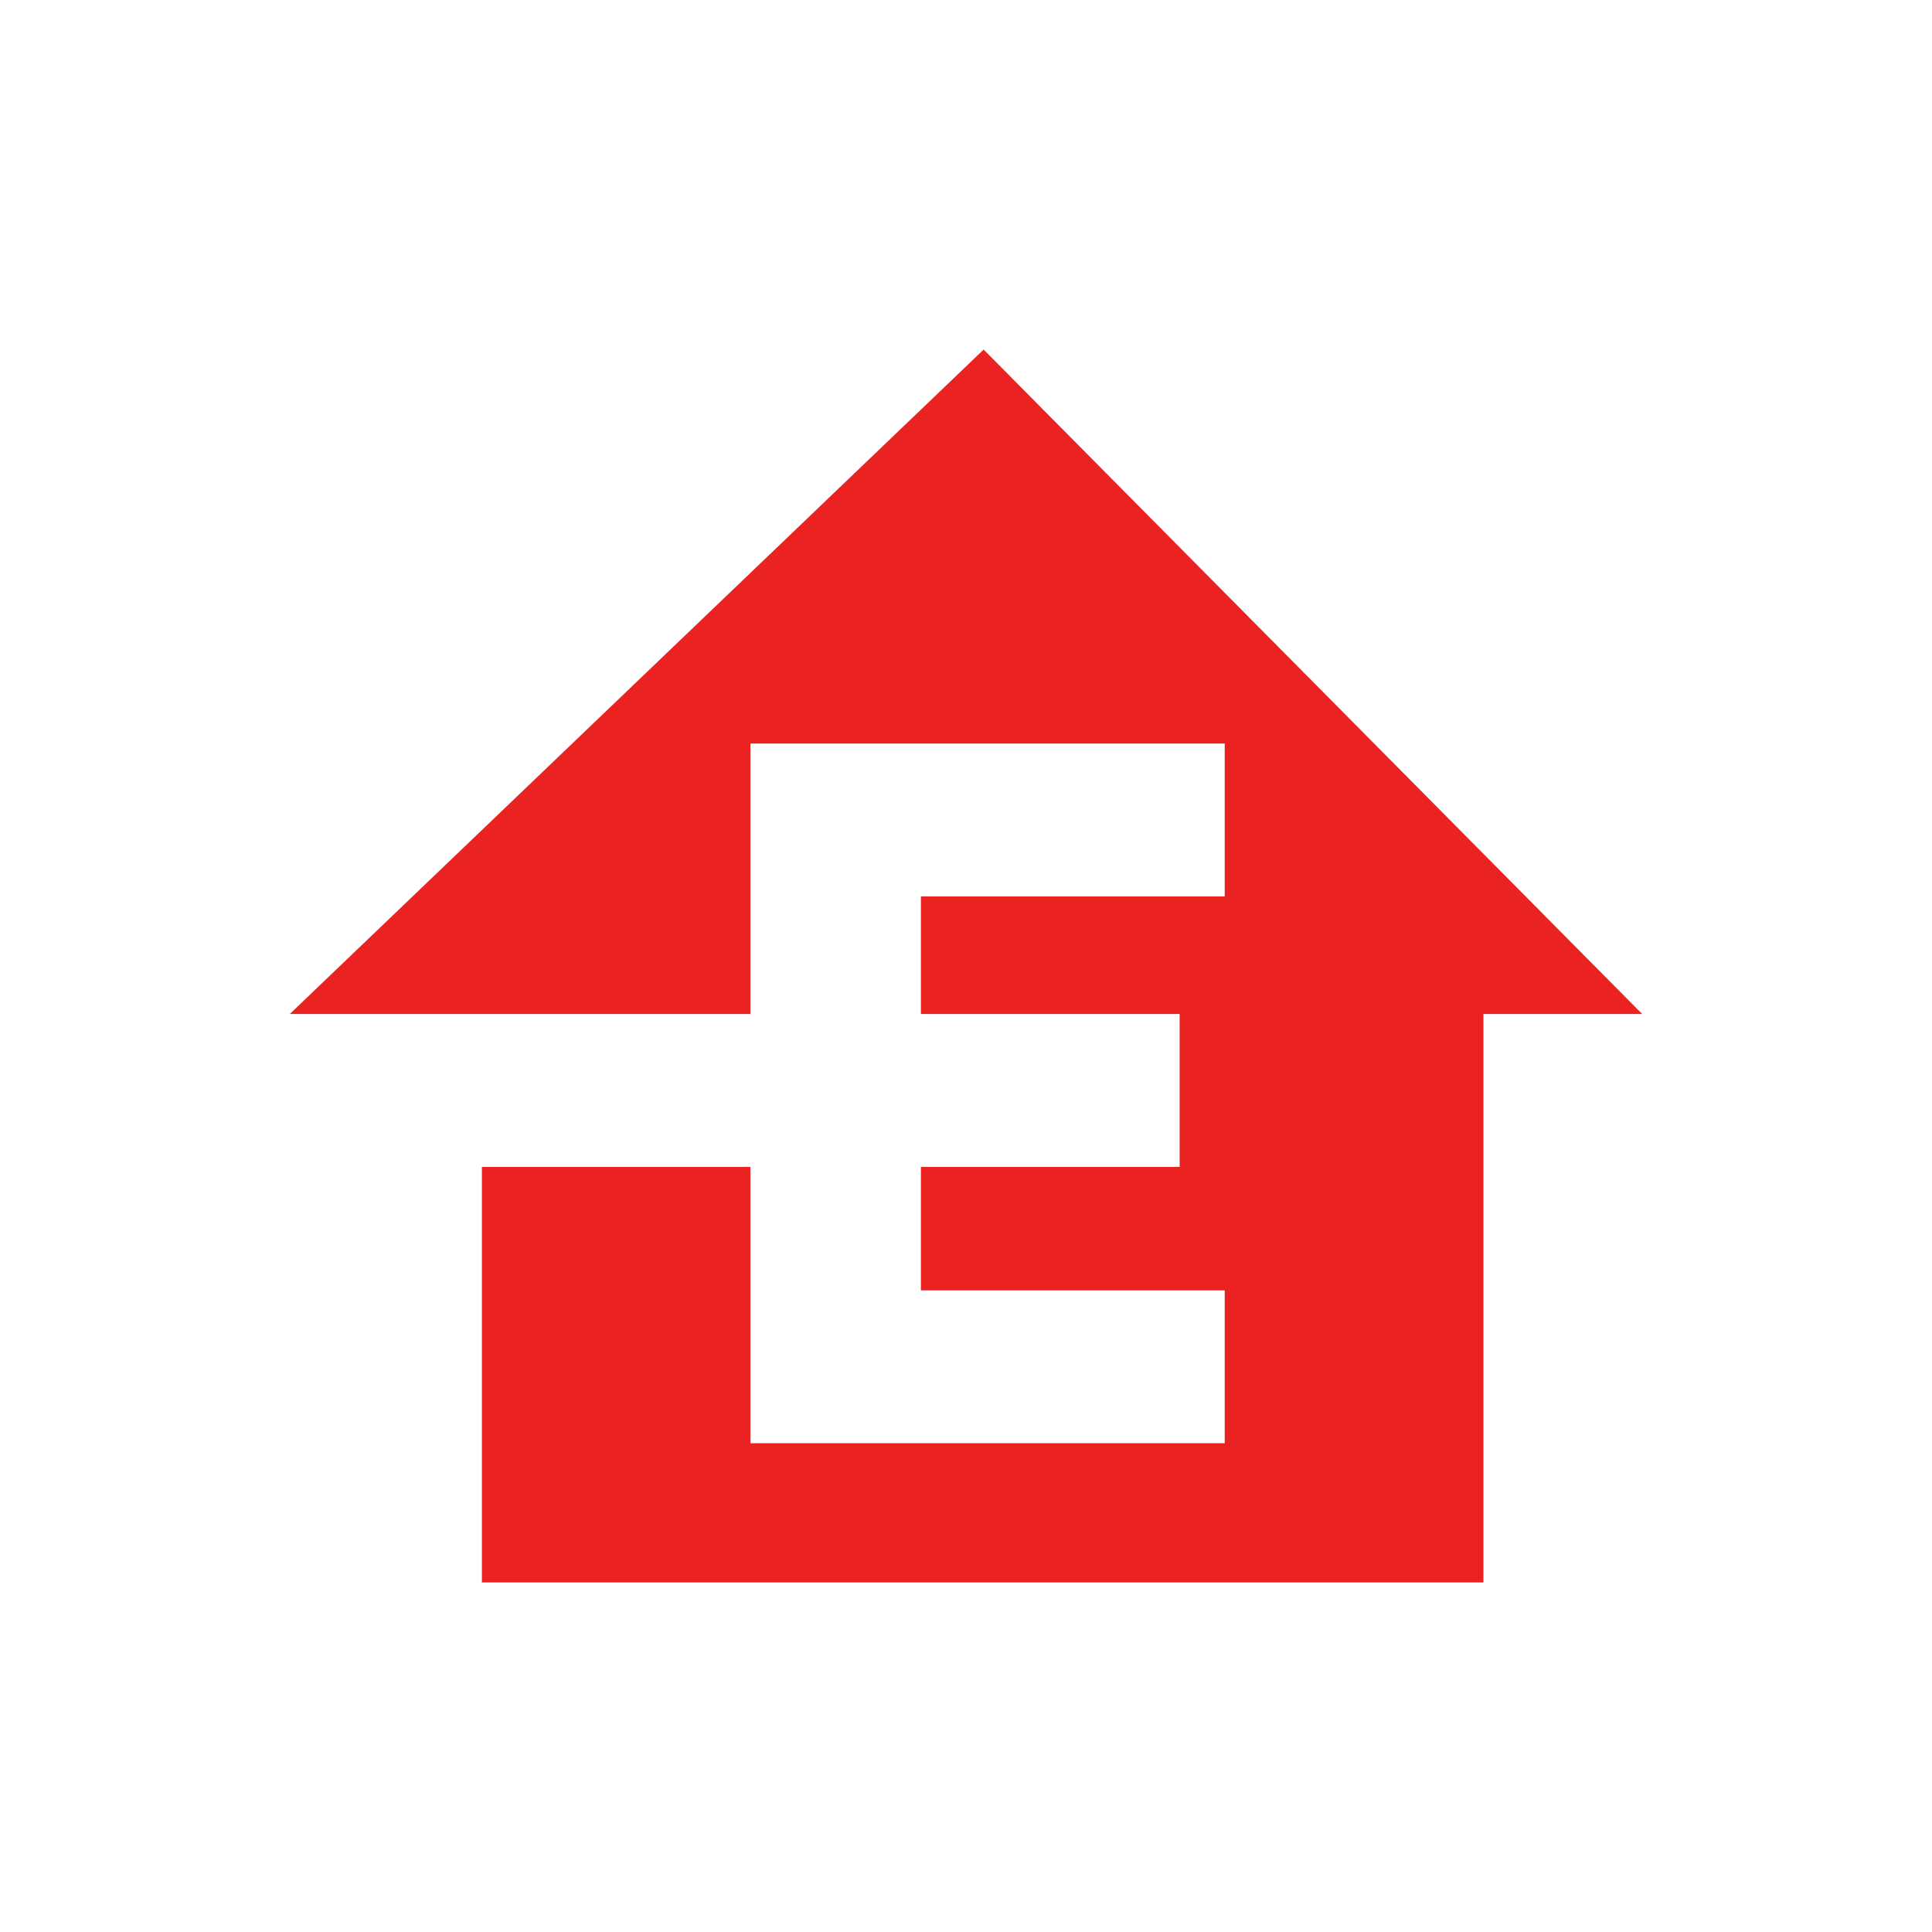 <svg width="80" height="80" viewBox="0 0 80 80" fill="none" xmlns="http://www.w3.org/2000/svg">
<path d="M68 41.988L40.73 14.475L12 41.988H31.073V30.788H50.713V37.119H38.133V41.988H48.846V48.319H38.133V53.432H50.713V59.762H31.073V48.319H19.954V65.525H61.426V41.988H68Z" fill="#EB2222"/>
</svg>

